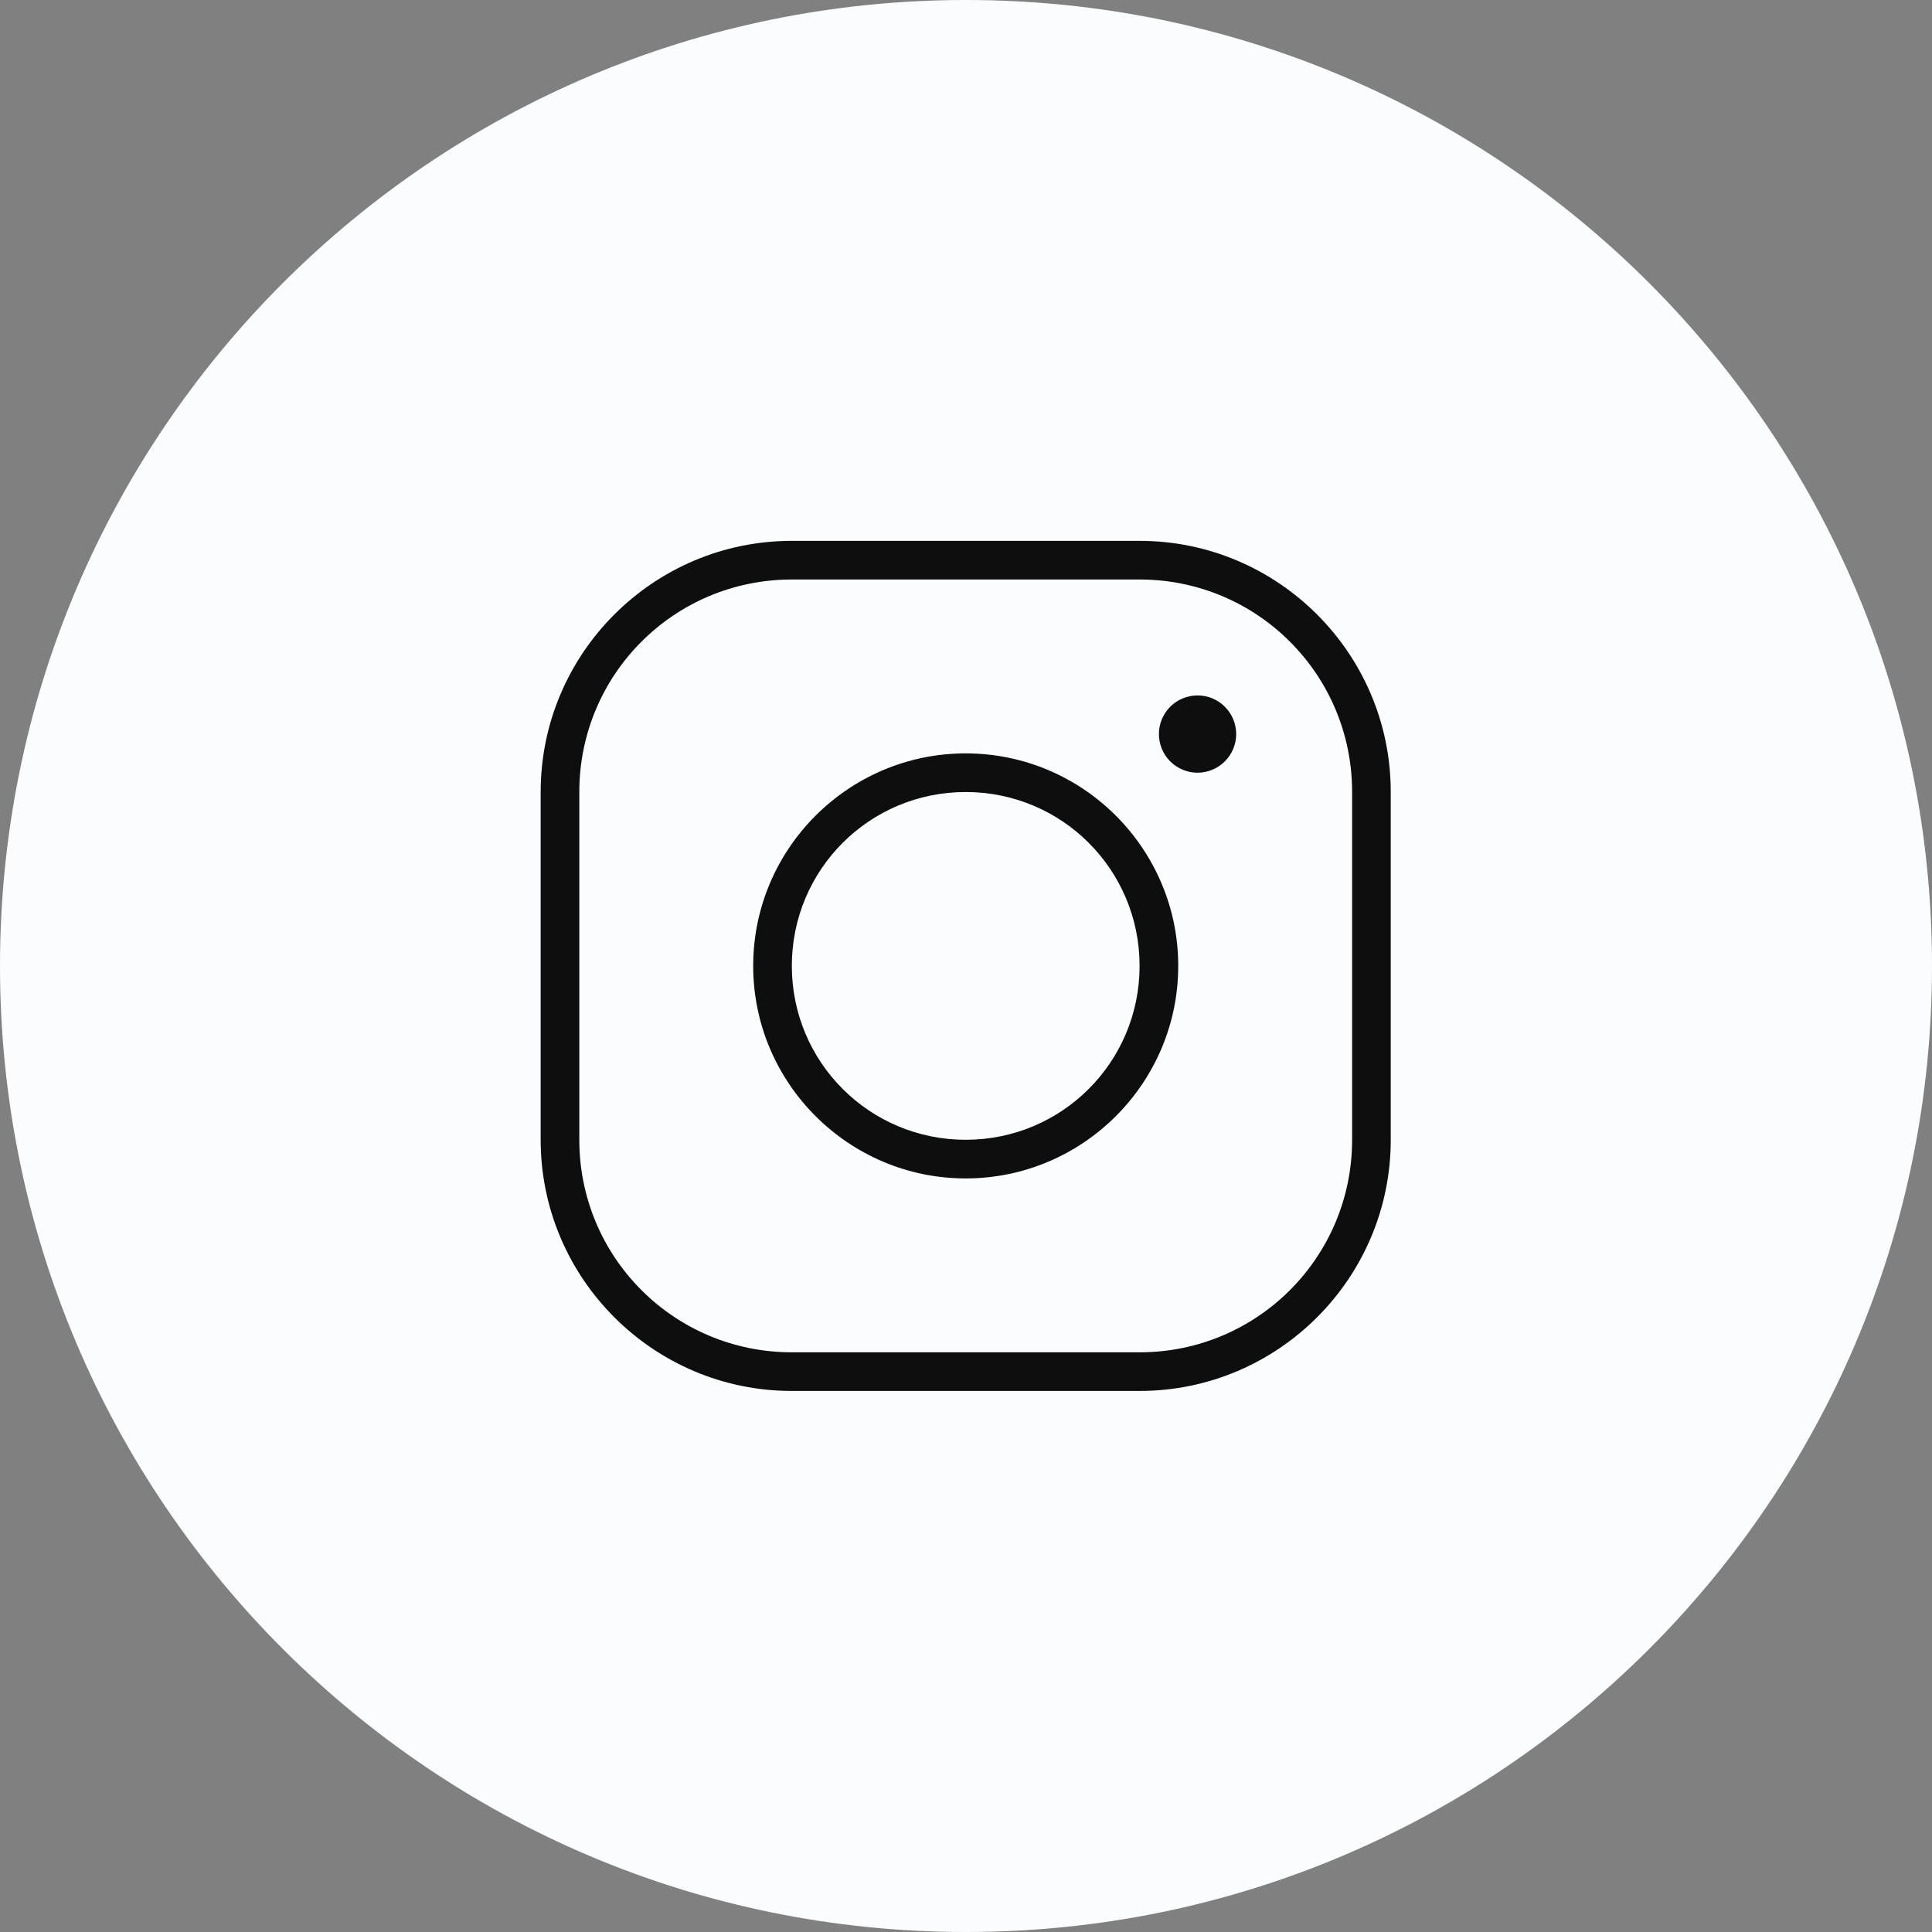 <svg width="60" height="60" viewBox="0 0 60 60" fill="none" xmlns="http://www.w3.org/2000/svg">
<rect x="0" y="0" width="60" height="60" fill="#808080" stroke="none"/>
<g clip-path="url(#clip0_1419_983)">
<circle cx="30" cy="30.001" r="28.839" fill="#FBFCFD"/>
<path d="M58.8 30C58.8 14.094 45.906 1.2 30 1.2C14.094 1.2 1.2 14.094 1.2 30C1.2 45.906 14.094 58.8 30 58.8V60C13.431 60 0 46.569 0 30C0 13.431 13.431 0 30 0C46.569 0 60 13.431 60 30C60 46.569 46.569 60 30 60V58.8C45.906 58.8 58.8 45.906 58.8 30Z" fill="#FBFCFD"/>
<path d="M24.591 16.797C20.29 16.797 16.791 20.296 16.791 24.597V35.397C16.791 39.697 20.29 43.197 24.591 43.197H35.391C39.691 43.197 43.191 39.697 43.191 35.397V24.597C43.191 20.296 39.691 16.797 35.391 16.797H24.591ZM24.591 17.997H35.391C39.042 17.997 41.991 20.945 41.991 24.597V35.397C41.991 39.049 39.042 41.997 35.391 41.997H24.591C20.939 41.997 17.991 39.049 17.991 35.397V24.597C17.991 20.945 20.939 17.997 24.591 17.997ZM37.191 21.597C36.872 21.597 36.567 21.723 36.342 21.948C36.117 22.173 35.991 22.479 35.991 22.797C35.991 23.115 36.117 23.42 36.342 23.645C36.567 23.87 36.872 23.997 37.191 23.997C37.509 23.997 37.814 23.87 38.039 23.645C38.264 23.42 38.391 23.115 38.391 22.797C38.391 22.479 38.264 22.173 38.039 21.948C37.814 21.723 37.509 21.597 37.191 21.597ZM29.991 23.397C26.353 23.397 23.391 26.359 23.391 29.997C23.391 33.635 26.353 36.597 29.991 36.597C33.629 36.597 36.591 33.635 36.591 29.997C36.591 26.359 33.629 23.397 29.991 23.397ZM29.991 24.597C32.98 24.597 35.391 27.007 35.391 29.997C35.391 32.986 32.98 35.397 29.991 35.397C27.001 35.397 24.591 32.986 24.591 29.997C24.591 27.007 27.001 24.597 29.991 24.597Z" fill="#0E0E0E"/>
</g>
<defs>
<clipPath id="clip0_1419_983">
<rect width="60" height="60" fill="white"/>
</clipPath>
</defs>
</svg>
